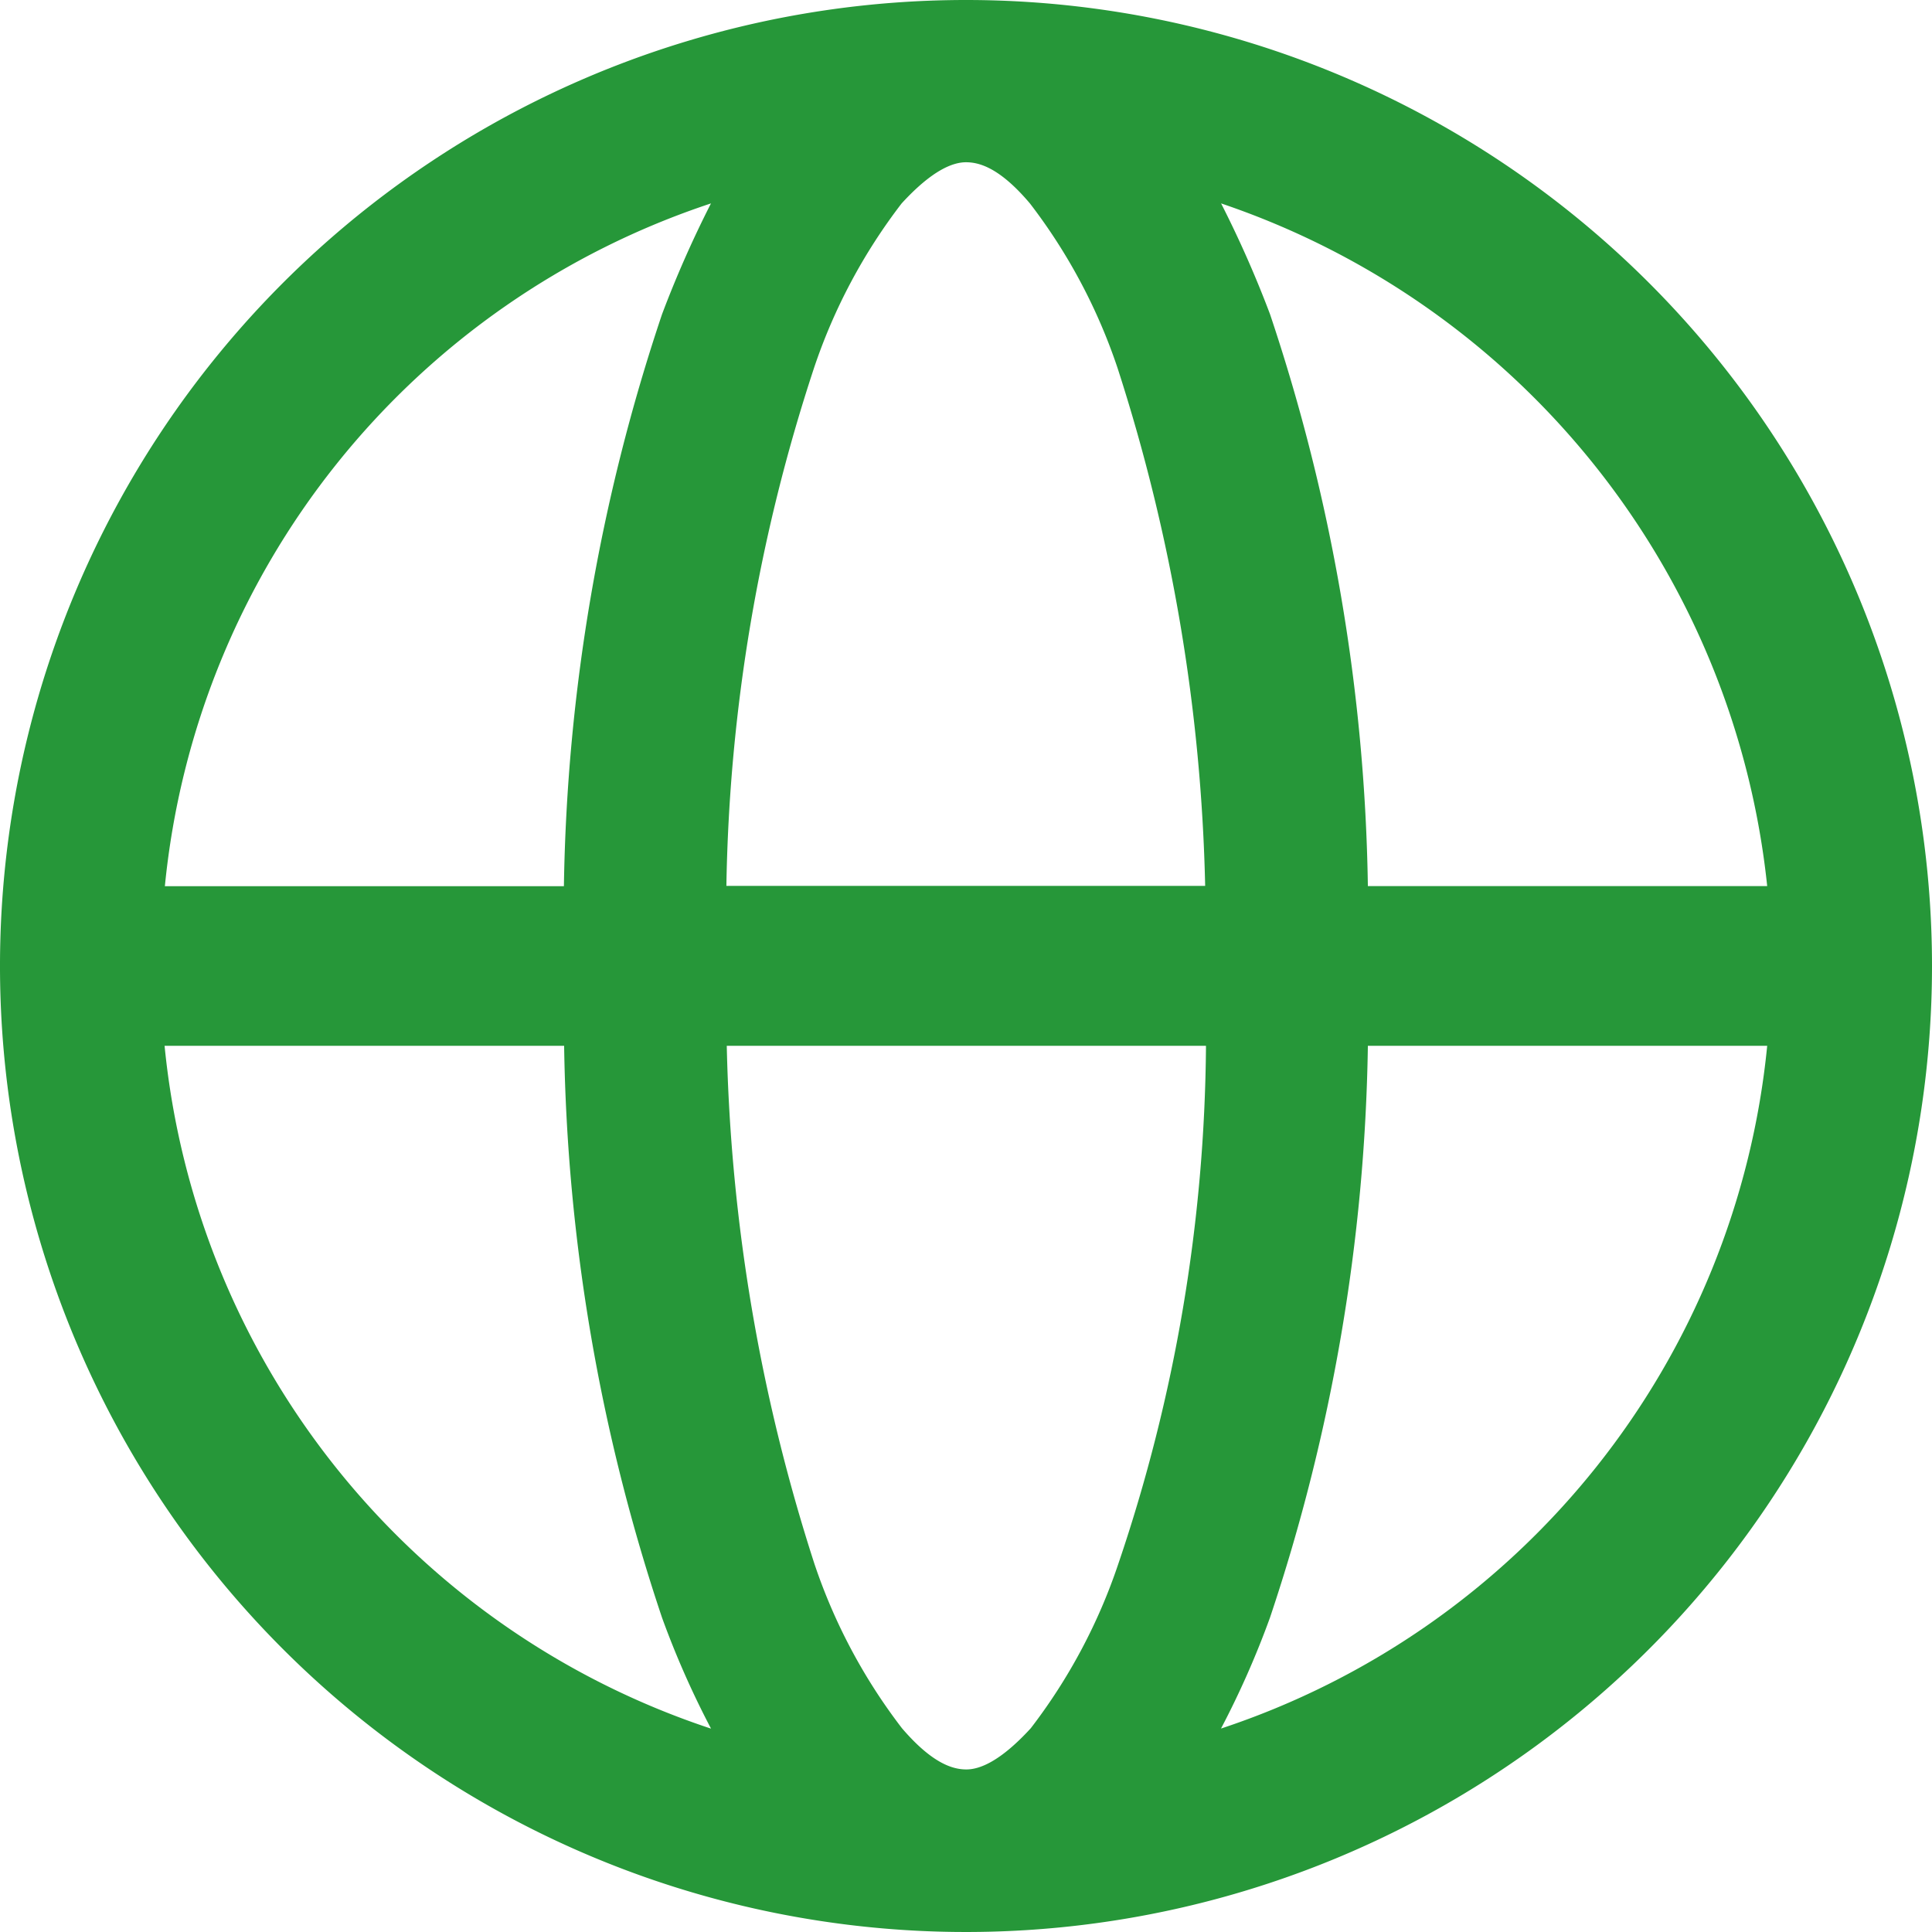 <svg xmlns="http://www.w3.org/2000/svg" width="25.826" height="25.826" viewBox="0 0 25.826 25.826">
  <path id="Path_6621" data-name="Path 6621" d="M142.2,84.646h5.338A25.2,25.2,0,0,1,148.85,77a14.682,14.682,0,0,1,.654-1.481,10.719,10.719,0,0,0-7.3,9.126ZM152.913,72.8a12.913,12.913,0,1,0,12.913,12.913A12.913,12.913,0,0,0,152.913,72.8Zm0,2.169c-.172,0-.448.1-.861.551a7.536,7.536,0,0,0-1.171,2.2,23.268,23.268,0,0,0-1.171,6.922h6.4a24.212,24.212,0,0,0-1.171-6.922,7.535,7.535,0,0,0-1.171-2.2C153.361,75.038,153.086,74.969,152.913,74.969Zm5.372,9.676A25.2,25.2,0,0,0,156.977,77a14.68,14.68,0,0,0-.654-1.481,10.826,10.826,0,0,1,7.3,9.126Zm-2.17,2.135h-6.4a24.213,24.213,0,0,0,1.171,6.922,7.535,7.535,0,0,0,1.171,2.2c.413.482.689.551.861.551s.448-.1.861-.551a7.534,7.534,0,0,0,1.171-2.2,22.013,22.013,0,0,0,1.171-6.921Zm.207,9.126a11.918,11.918,0,0,0,.654-1.481,25.2,25.2,0,0,0,1.309-7.645h5.338a10.721,10.721,0,0,1-7.3,9.126Zm-6.818,0a11.916,11.916,0,0,1-.654-1.481,25.2,25.2,0,0,1-1.309-7.645H142.2a10.721,10.721,0,0,0,7.3,9.126Z" transform="translate(-140 -72.8)" fill="#269739" fill-rule="evenodd"/>
</svg>
